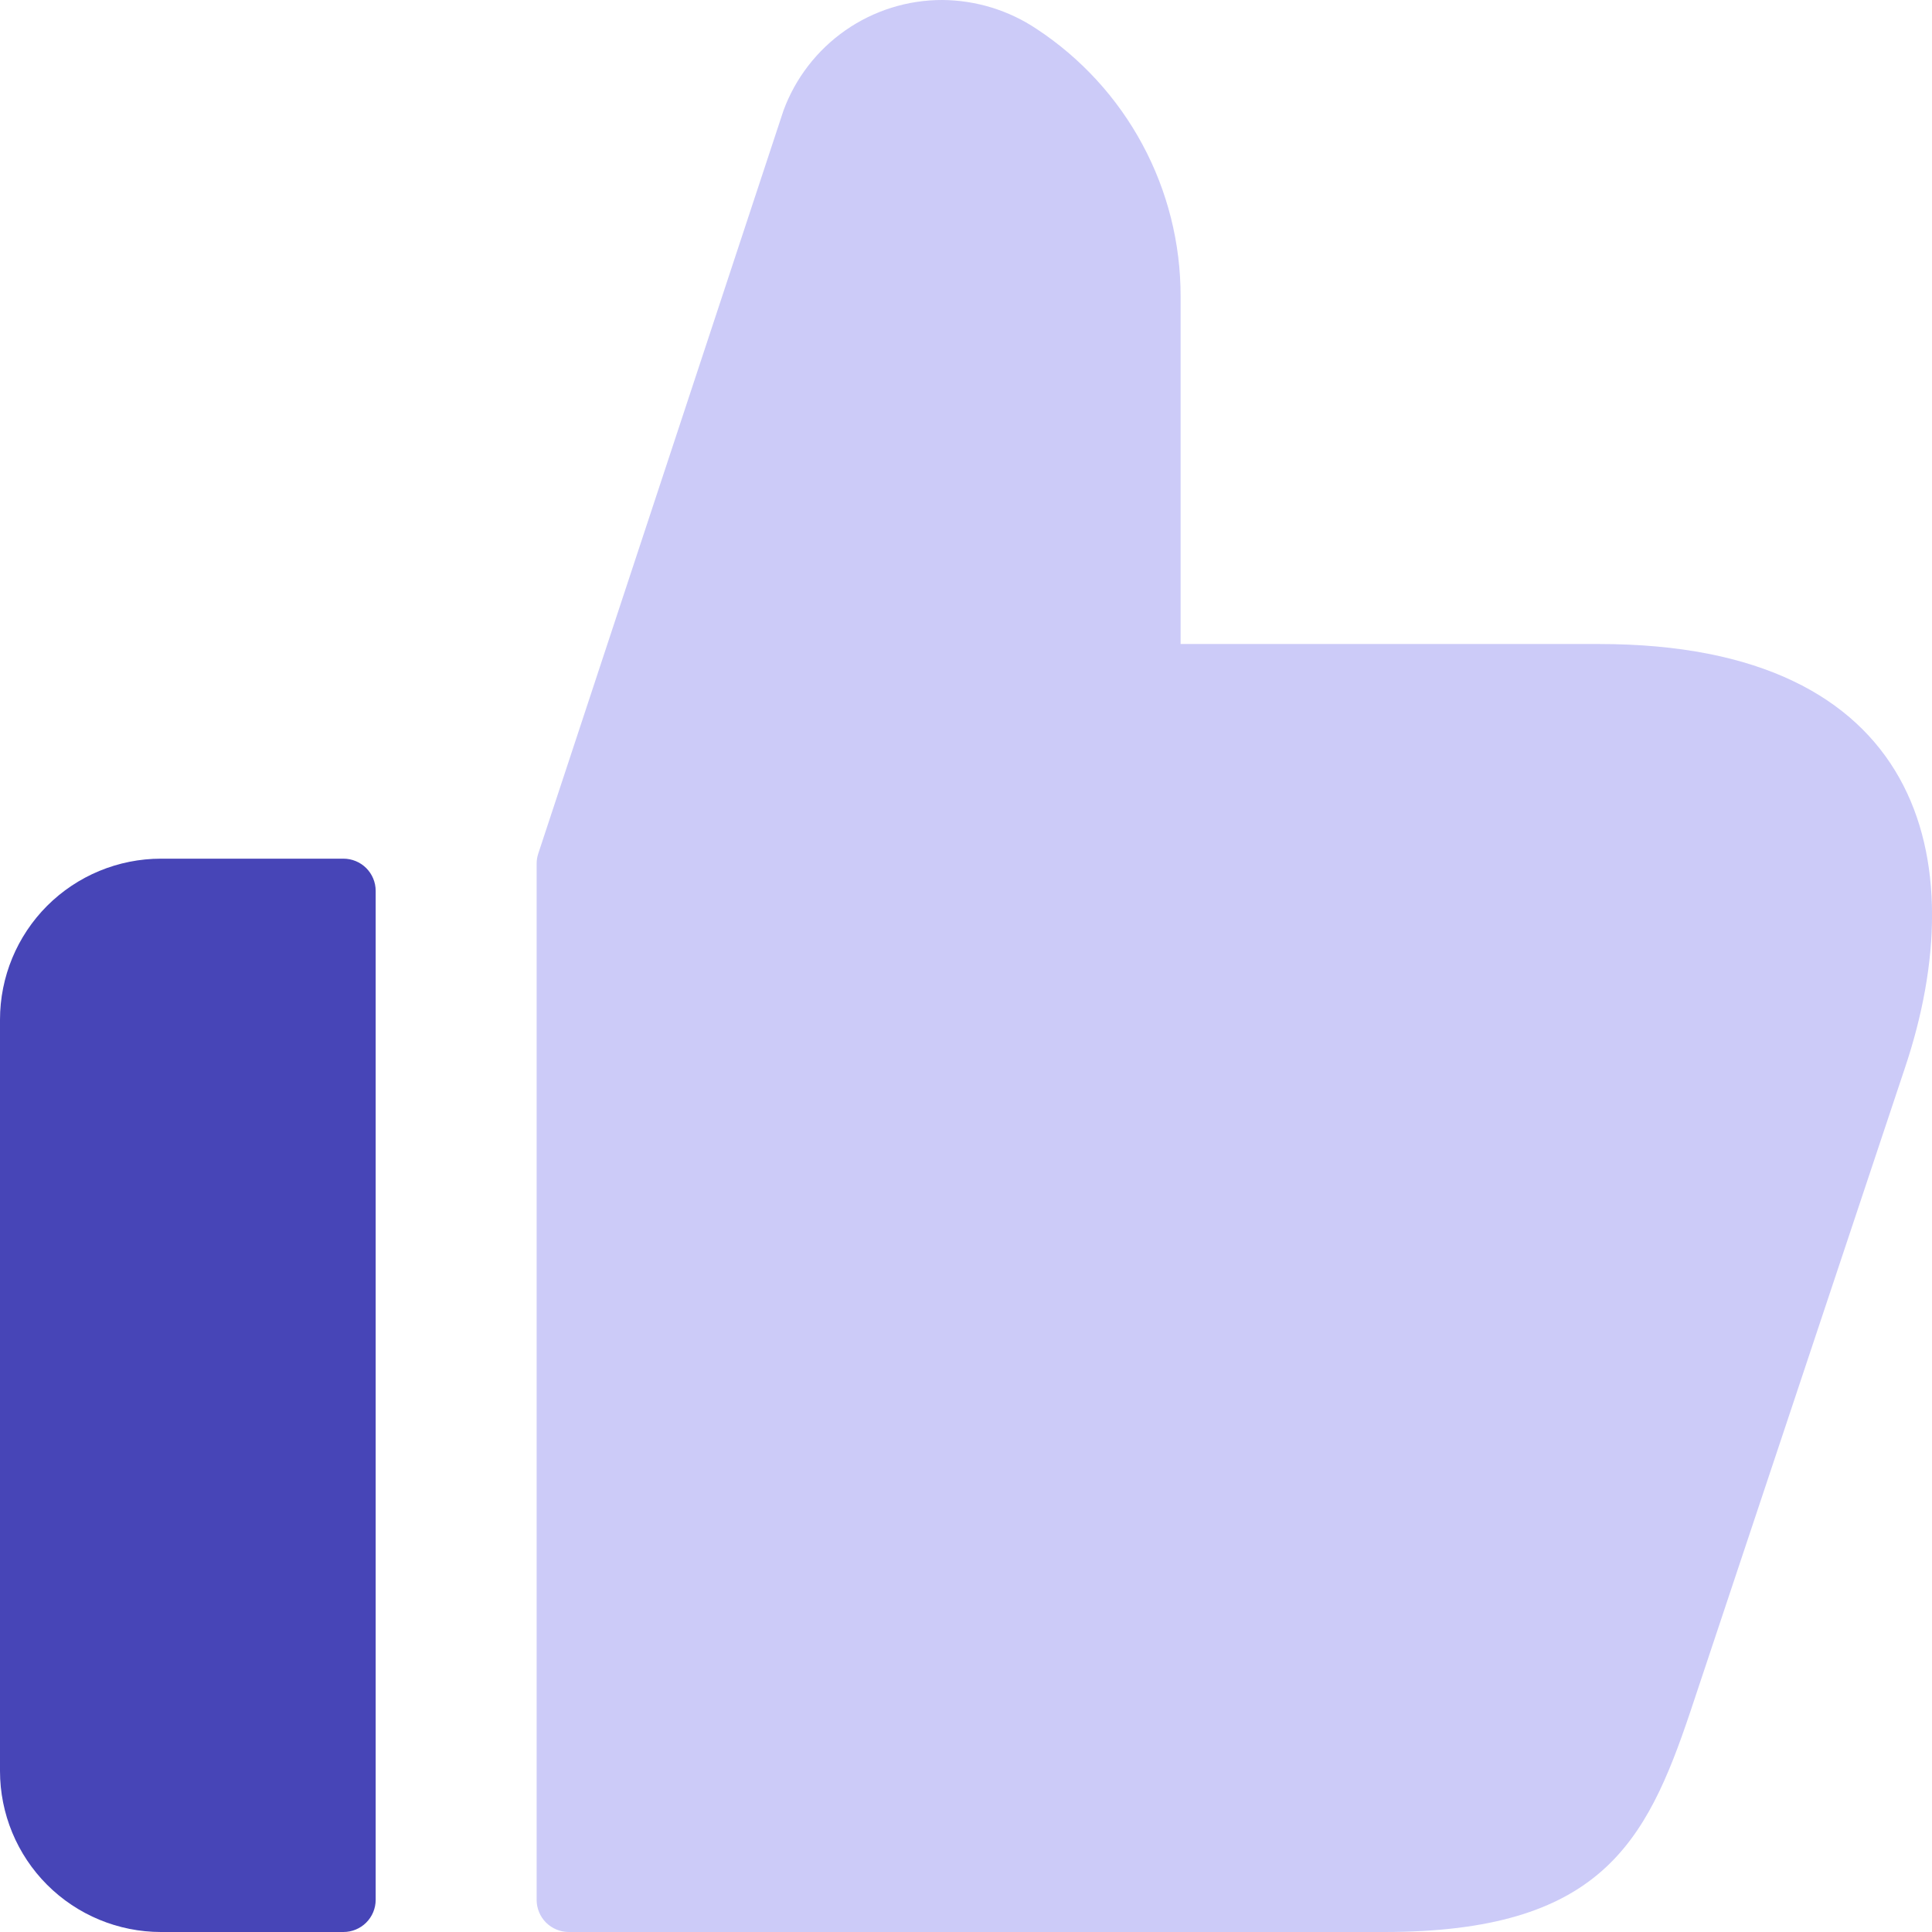 <svg width="38" height="38" viewBox="0 0 38 38" fill="none" xmlns="http://www.w3.org/2000/svg">
<path d="M3.167 16.889H6.755C6.923 16.889 7.085 16.956 7.203 17.074C7.322 17.193 7.389 17.354 7.389 17.522V37.367C7.389 37.535 7.322 37.696 7.203 37.815C7.085 37.933 6.923 38 6.755 38H3.167C2.327 38 1.521 37.666 0.927 37.072C0.334 36.479 0 35.673 0 34.833V20.056C0 19.216 0.334 18.41 0.927 17.816C1.521 17.223 2.327 16.889 3.167 16.889Z" fill="#4745B7"/>
<path d="M37.467 21.006L33.245 33.672C32.379 36.248 31.471 38 27.228 38H11.188C11.02 38 10.859 37.933 10.74 37.815C10.621 37.696 10.555 37.535 10.555 37.367V16.99C10.555 16.923 10.565 16.856 10.586 16.792L15.41 2.174C15.645 1.536 16.071 0.985 16.629 0.596C17.188 0.207 17.852 -0.001 18.532 2.67265e-06C19.194 0.004 19.84 0.202 20.39 0.57C21.261 1.143 21.976 1.923 22.47 2.841C22.964 3.758 23.222 4.784 23.221 5.827V12.667H31.454C37.804 12.667 38.843 16.91 37.467 21.006Z" fill="#CCCBF8"/>
</svg>
